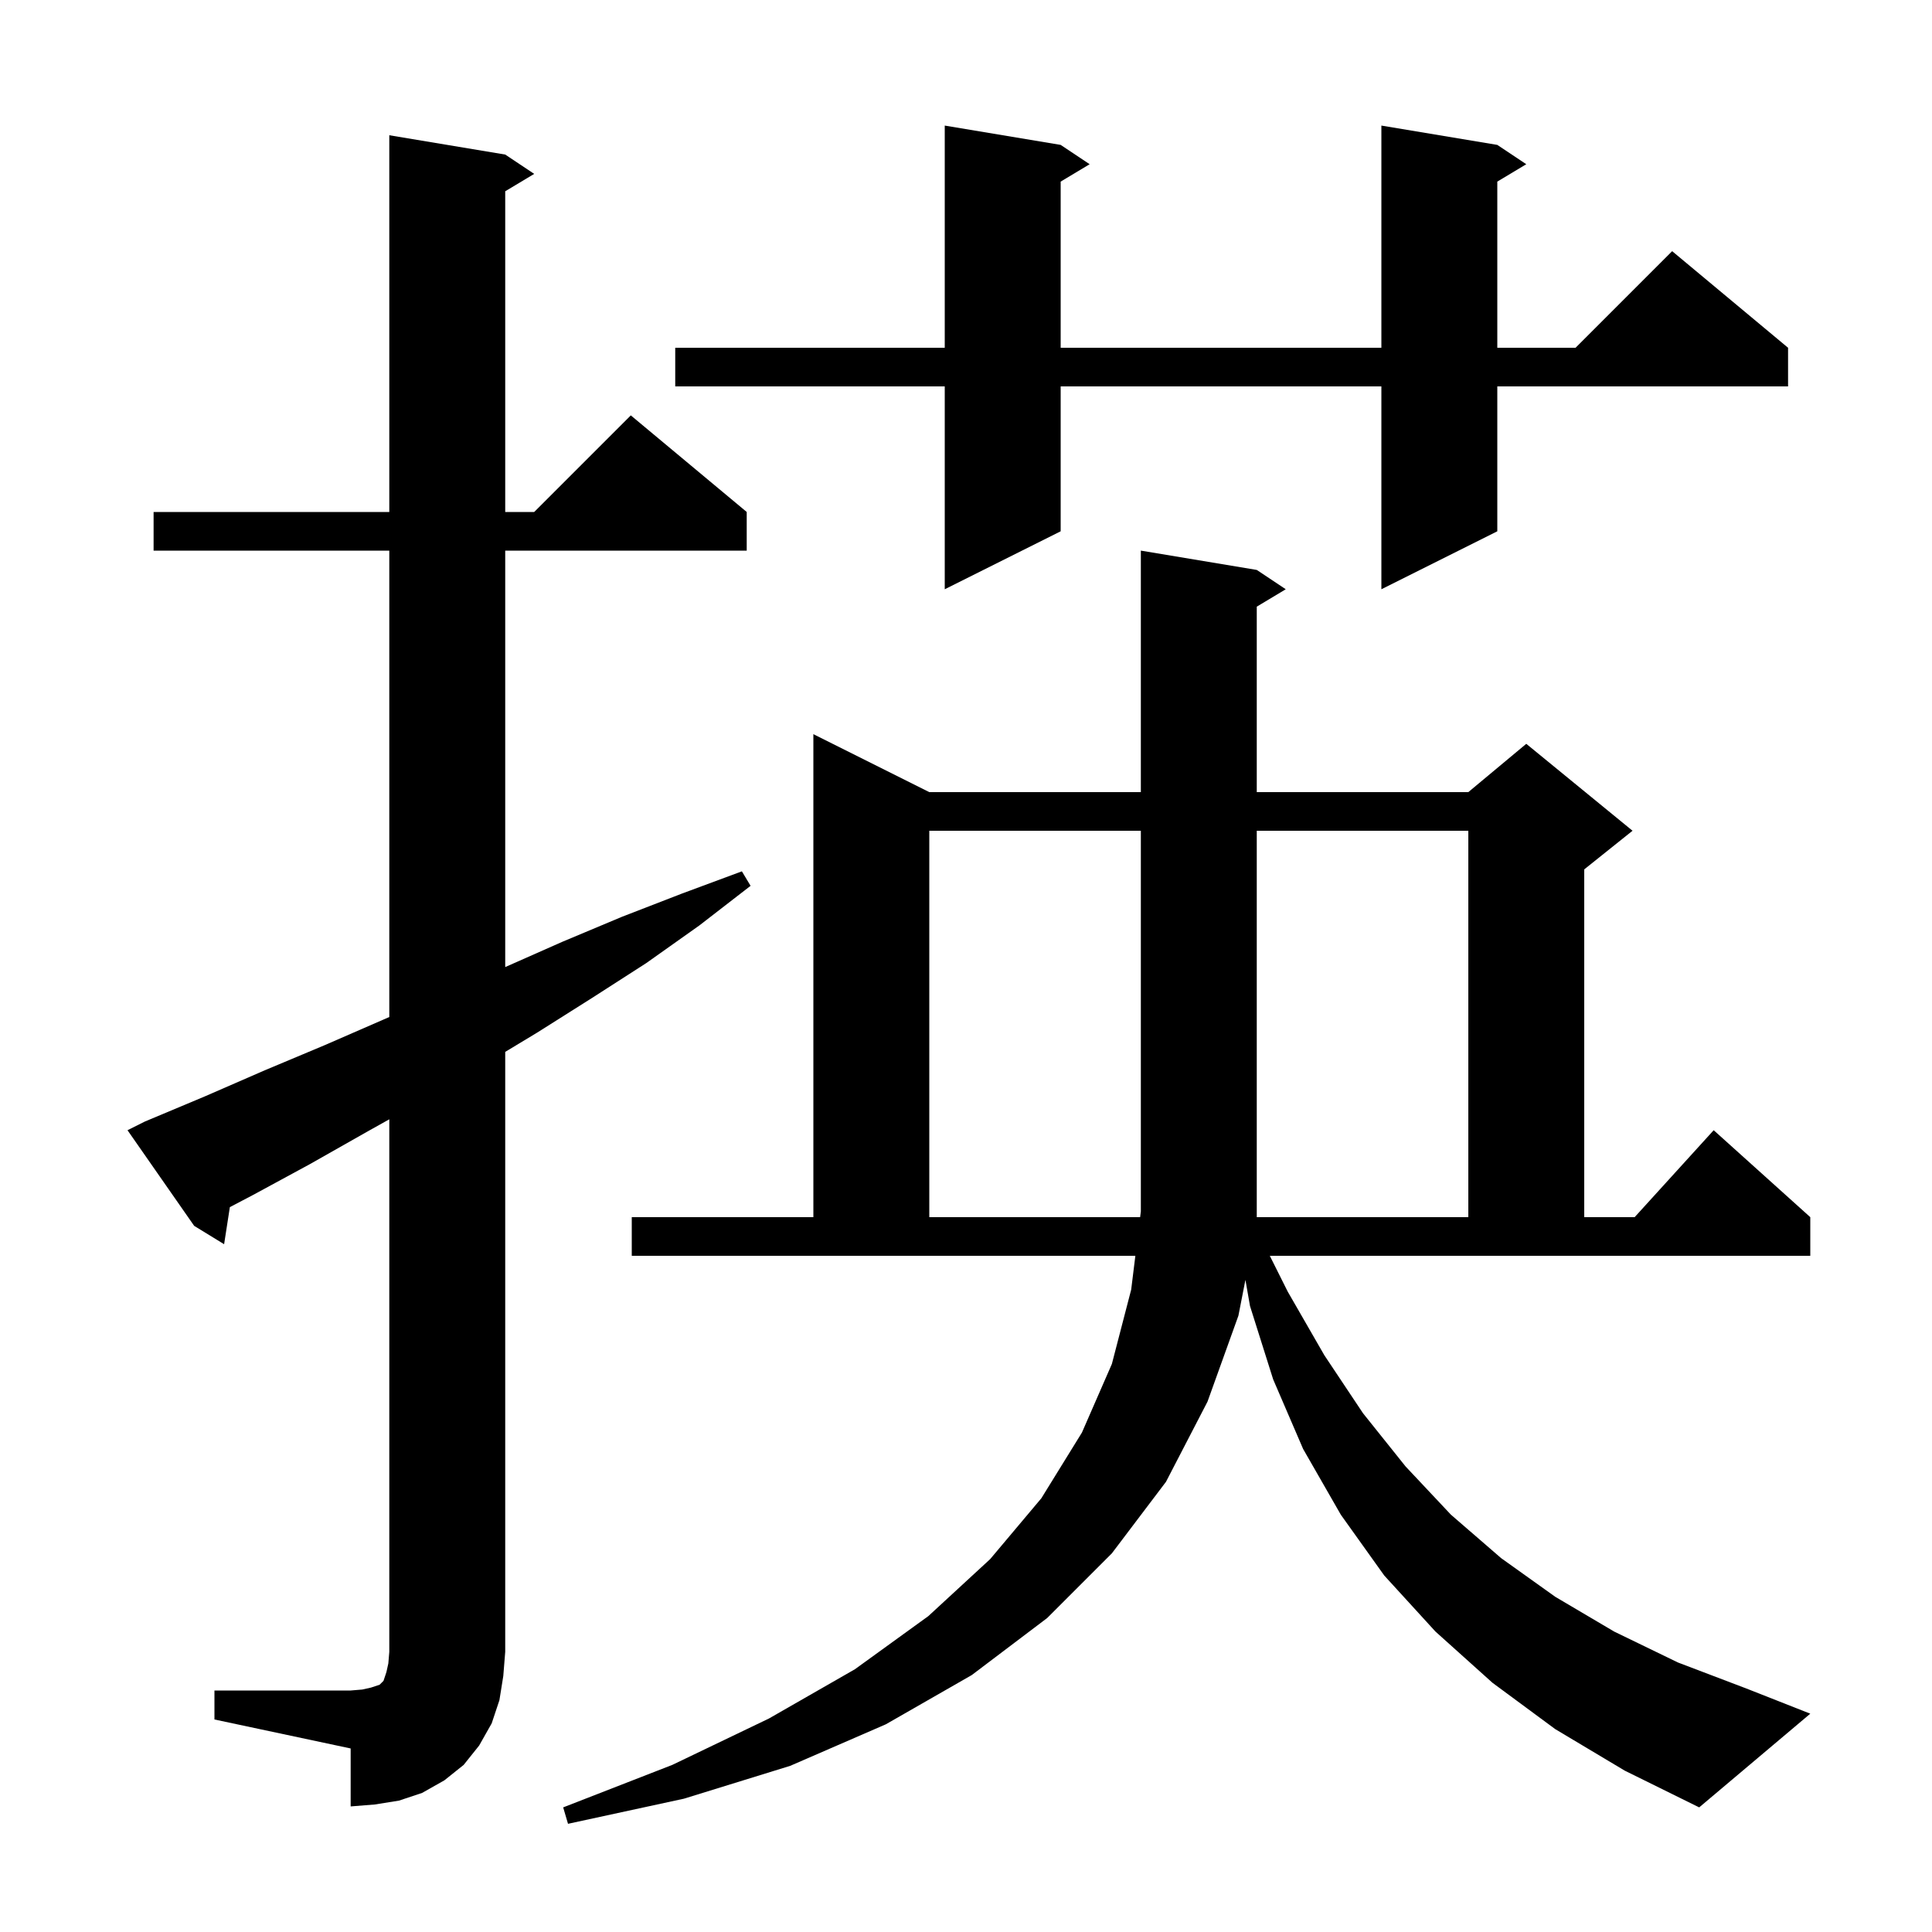 <svg xmlns="http://www.w3.org/2000/svg" xmlns:xlink="http://www.w3.org/1999/xlink" version="1.1" baseProfile="full" viewBox="0 0 200 200" width="200" height="200"><g fill="currentColor"><path d="M 133.3 133.7 L 137.1 140.3 L 141.1 146.3 L 145.5 151.8 L 150.2 156.8 L 155.4 161.3 L 161.0 165.3 L 167.1 168.9 L 173.7 172.1 L 180.8 174.8 L 187.4 177.4 L 175.9 187.1 L 168.2 183.3 L 161.0 179.0 L 154.5 174.2 L 148.6 168.9 L 143.3 163.1 L 138.8 156.8 L 134.9 150.0 L 131.8 142.8 L 129.4 135.2 L 128.926 132.493 L 128.2 136.2 L 125.0 145.1 L 120.7 153.4 L 115.1 160.8 L 108.4 167.5 L 100.6 173.4 L 91.7 178.5 L 81.8 182.8 L 70.8 186.2 L 58.8 188.8 L 58.3 187.1 L 69.6 182.7 L 79.6 177.9 L 88.5 172.8 L 96.1 167.3 L 102.5 161.4 L 107.8 155.1 L 112.0 148.3 L 115.1 141.2 L 117.1 133.5 L 117.532 130.0 L 65.4 130.0 L 65.4 126.0 L 84.2 126.0 L 84.2 76.0 L 96.2 82.0 L 118.1 82.0 L 118.1 57.0 L 130.1 59.0 L 133.1 61.0 L 130.1 62.8 L 130.1 82.0 L 152.0 82.0 L 158.0 77.0 L 169.0 86.0 L 164.0 90.0 L 164.0 126.0 L 169.218 126.0 L 177.4 117.0 L 187.4 126.0 L 187.4 130.0 L 131.45 130.0 Z M 22.2 175.0 L 36.3 175.0 L 37.5 174.9 L 38.4 174.7 L 39.3 174.4 L 39.7 174.0 L 40.0 173.1 L 40.2 172.2 L 40.3 171.0 L 40.3 115.869 L 38.1 117.1 L 32.1 120.5 L 26.2 123.7 L 23.795 124.962 L 23.2 128.8 L 20.1 126.9 L 13.2 117.0 L 15.0 116.1 L 21.2 113.5 L 27.4 110.8 L 33.6 108.2 L 40.3 105.282 L 40.3 57.0 L 15.9 57.0 L 15.9 53.0 L 40.3 53.0 L 40.3 14.0 L 52.3 16.0 L 55.3 18.0 L 52.3 19.8 L 52.3 53.0 L 55.3 53.0 L 65.3 43.0 L 77.3 53.0 L 77.3 57.0 L 52.3 57.0 L 52.3 100.111 L 58.2 97.5 L 64.4 94.9 L 70.6 92.5 L 76.8 90.2 L 77.7 91.7 L 72.4 95.8 L 66.9 99.7 L 61.3 103.3 L 55.6 106.9 L 52.3 108.891 L 52.3 171.0 L 52.1 173.5 L 51.7 176.0 L 50.9 178.4 L 49.6 180.7 L 48.0 182.7 L 46.0 184.3 L 43.7 185.6 L 41.3 186.4 L 38.8 186.8 L 36.3 187.0 L 36.3 181.0 L 22.2 178.0 Z M 96.2 86.0 L 96.2 126.0 L 118.026 126.0 L 118.1 125.4 L 118.1 86.0 Z M 152.0 86.0 L 130.1 86.0 L 130.1 126.0 L 152.0 126.0 Z M 155.0 15.0 L 158.0 17.0 L 155.0 18.8 L 155.0 36.0 L 163.1 36.0 L 173.1 26.0 L 185.1 36.0 L 185.1 40.0 L 155.0 40.0 L 155.0 55.0 L 143.0 61.0 L 143.0 40.0 L 109.8 40.0 L 109.8 55.0 L 97.8 61.0 L 97.8 40.0 L 69.9 40.0 L 69.9 36.0 L 97.8 36.0 L 97.8 13.0 L 109.8 15.0 L 112.8 17.0 L 109.8 18.8 L 109.8 36.0 L 143.0 36.0 L 143.0 13.0 Z "/></g></svg>